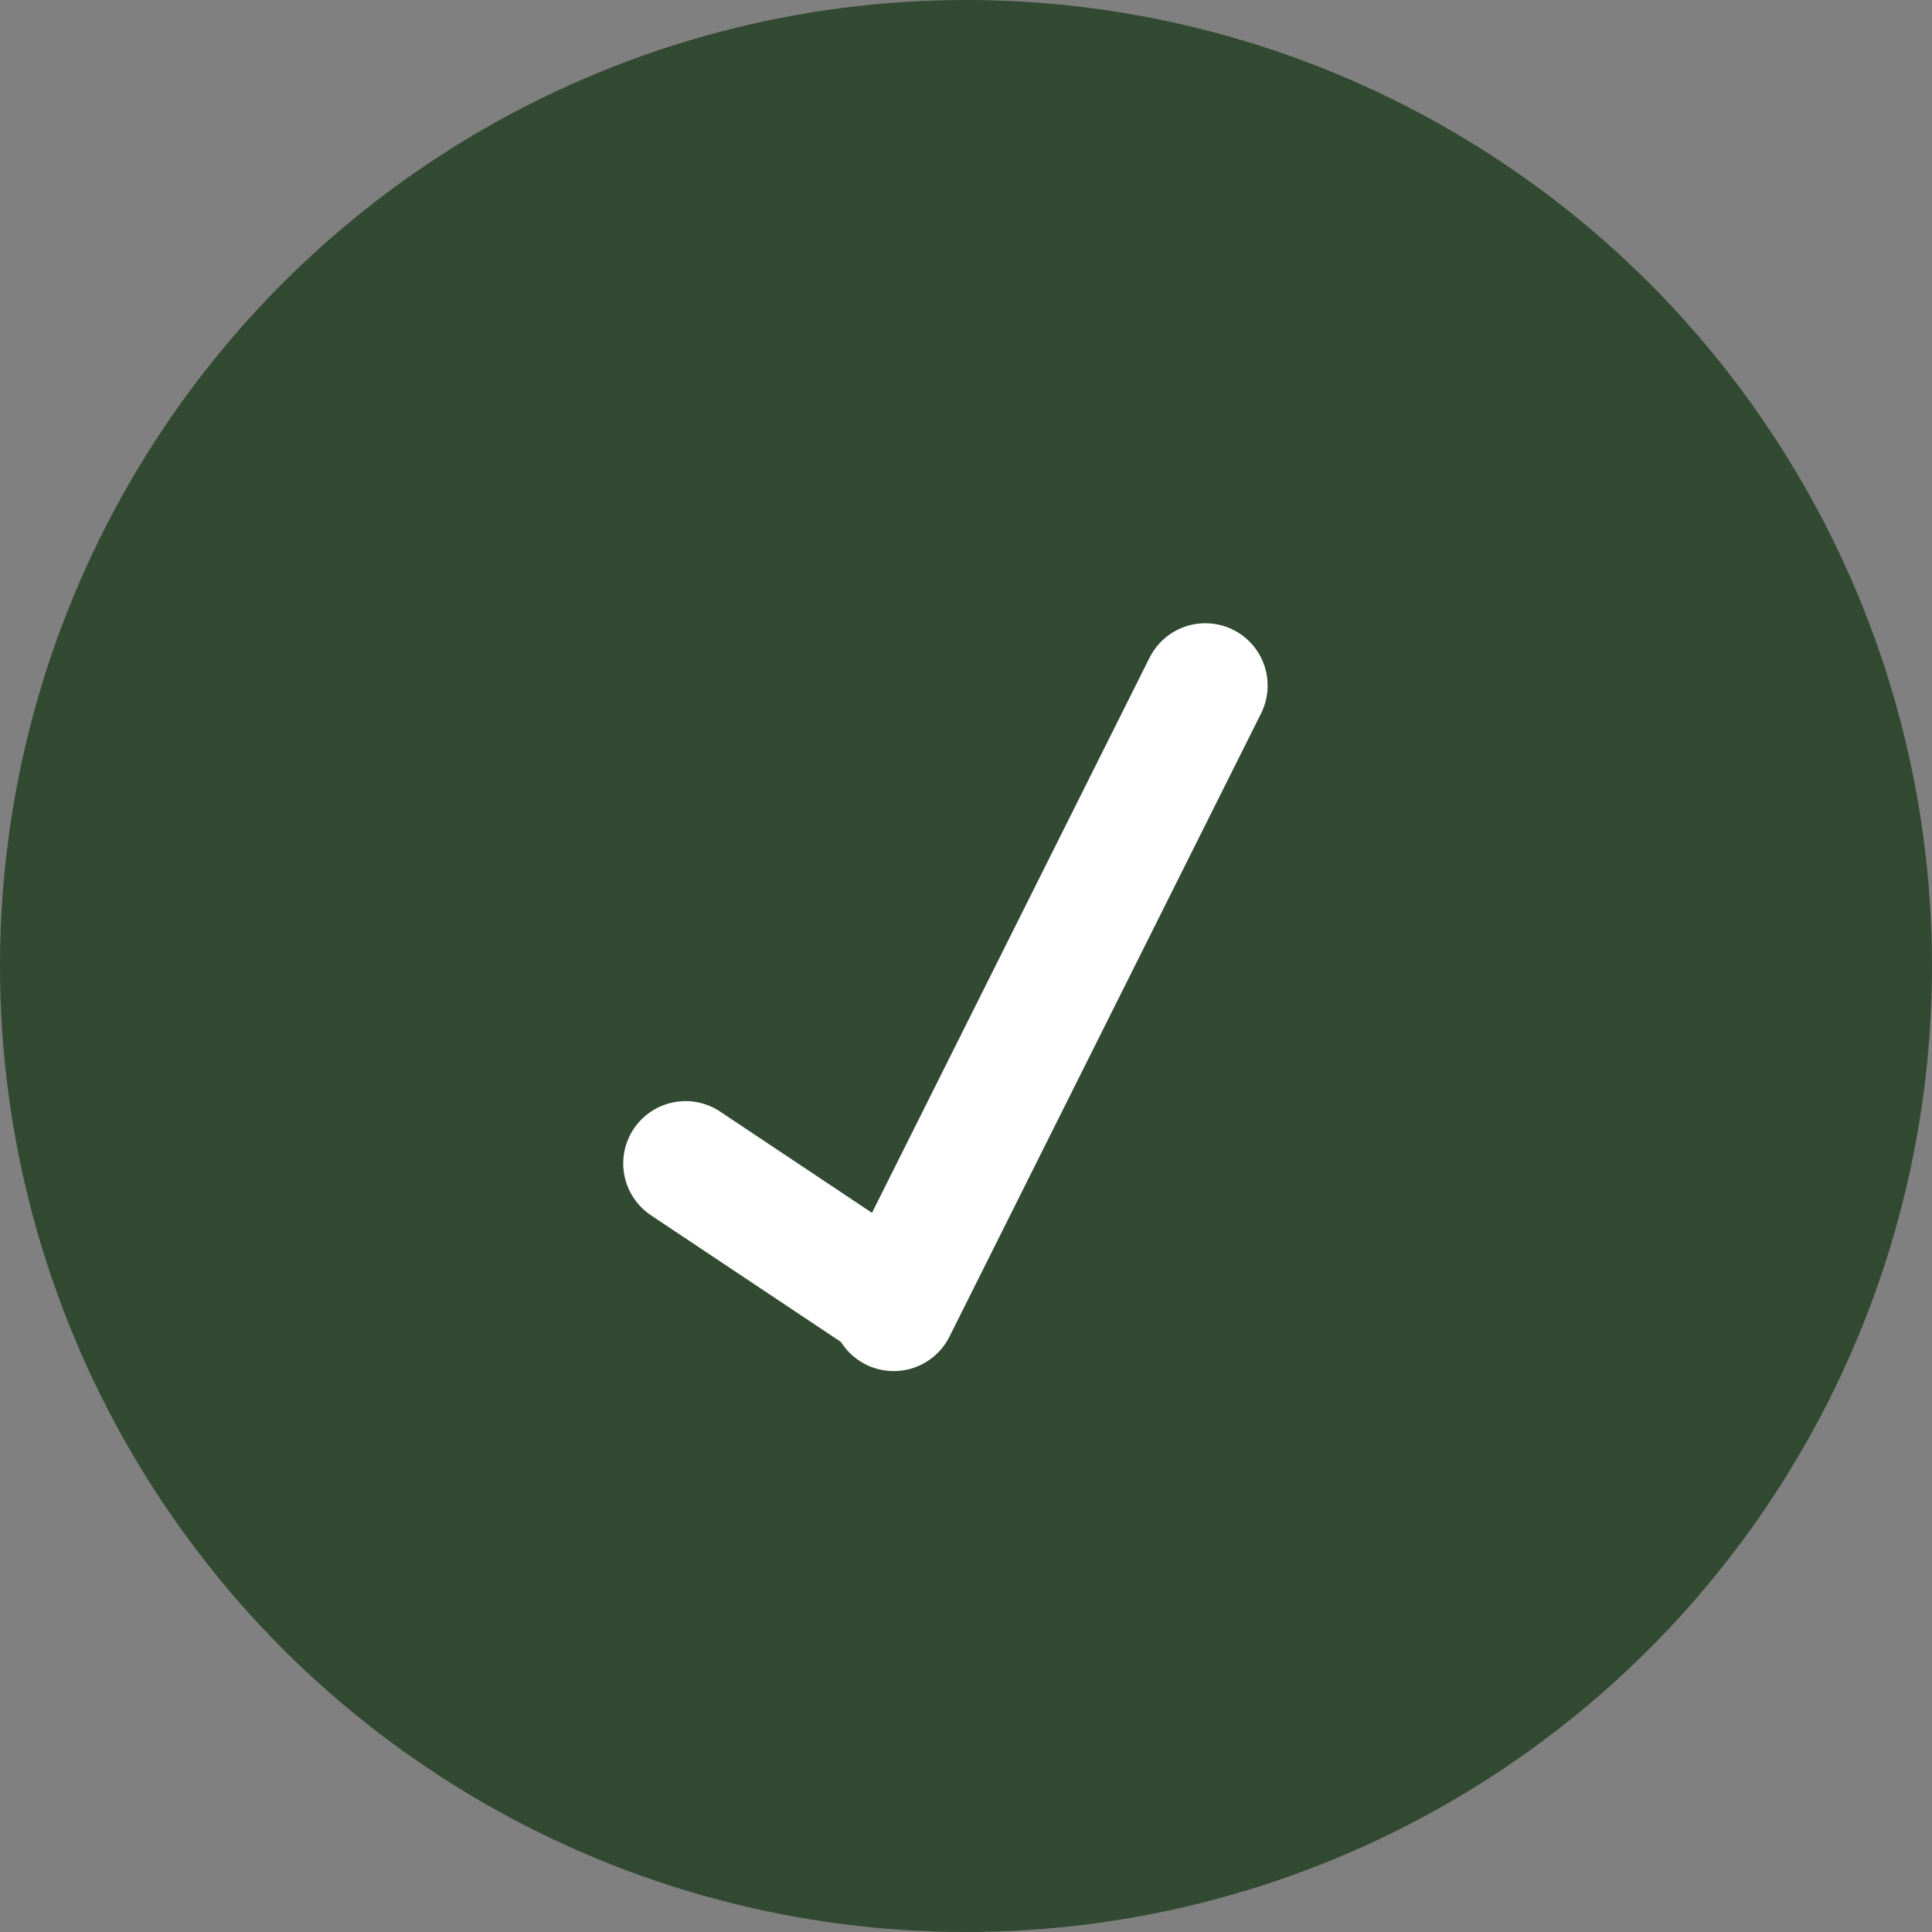 <svg width="31" height="31" viewBox="0 0 31 31" fill="none" xmlns="http://www.w3.org/2000/svg">
<rect x="0" y="0" width="31" height="31" fill="#808080" stroke="none"/>
<circle cx="15.5" cy="15.5" r="15.5" fill="#324932"/>
<path d="M11 18.668L14 20.668" stroke="white" stroke-width="2" stroke-linecap="round"/>
<path d="M19.34 11L14.34 21" stroke="white" stroke-width="2" stroke-linecap="round"/>
</svg>
